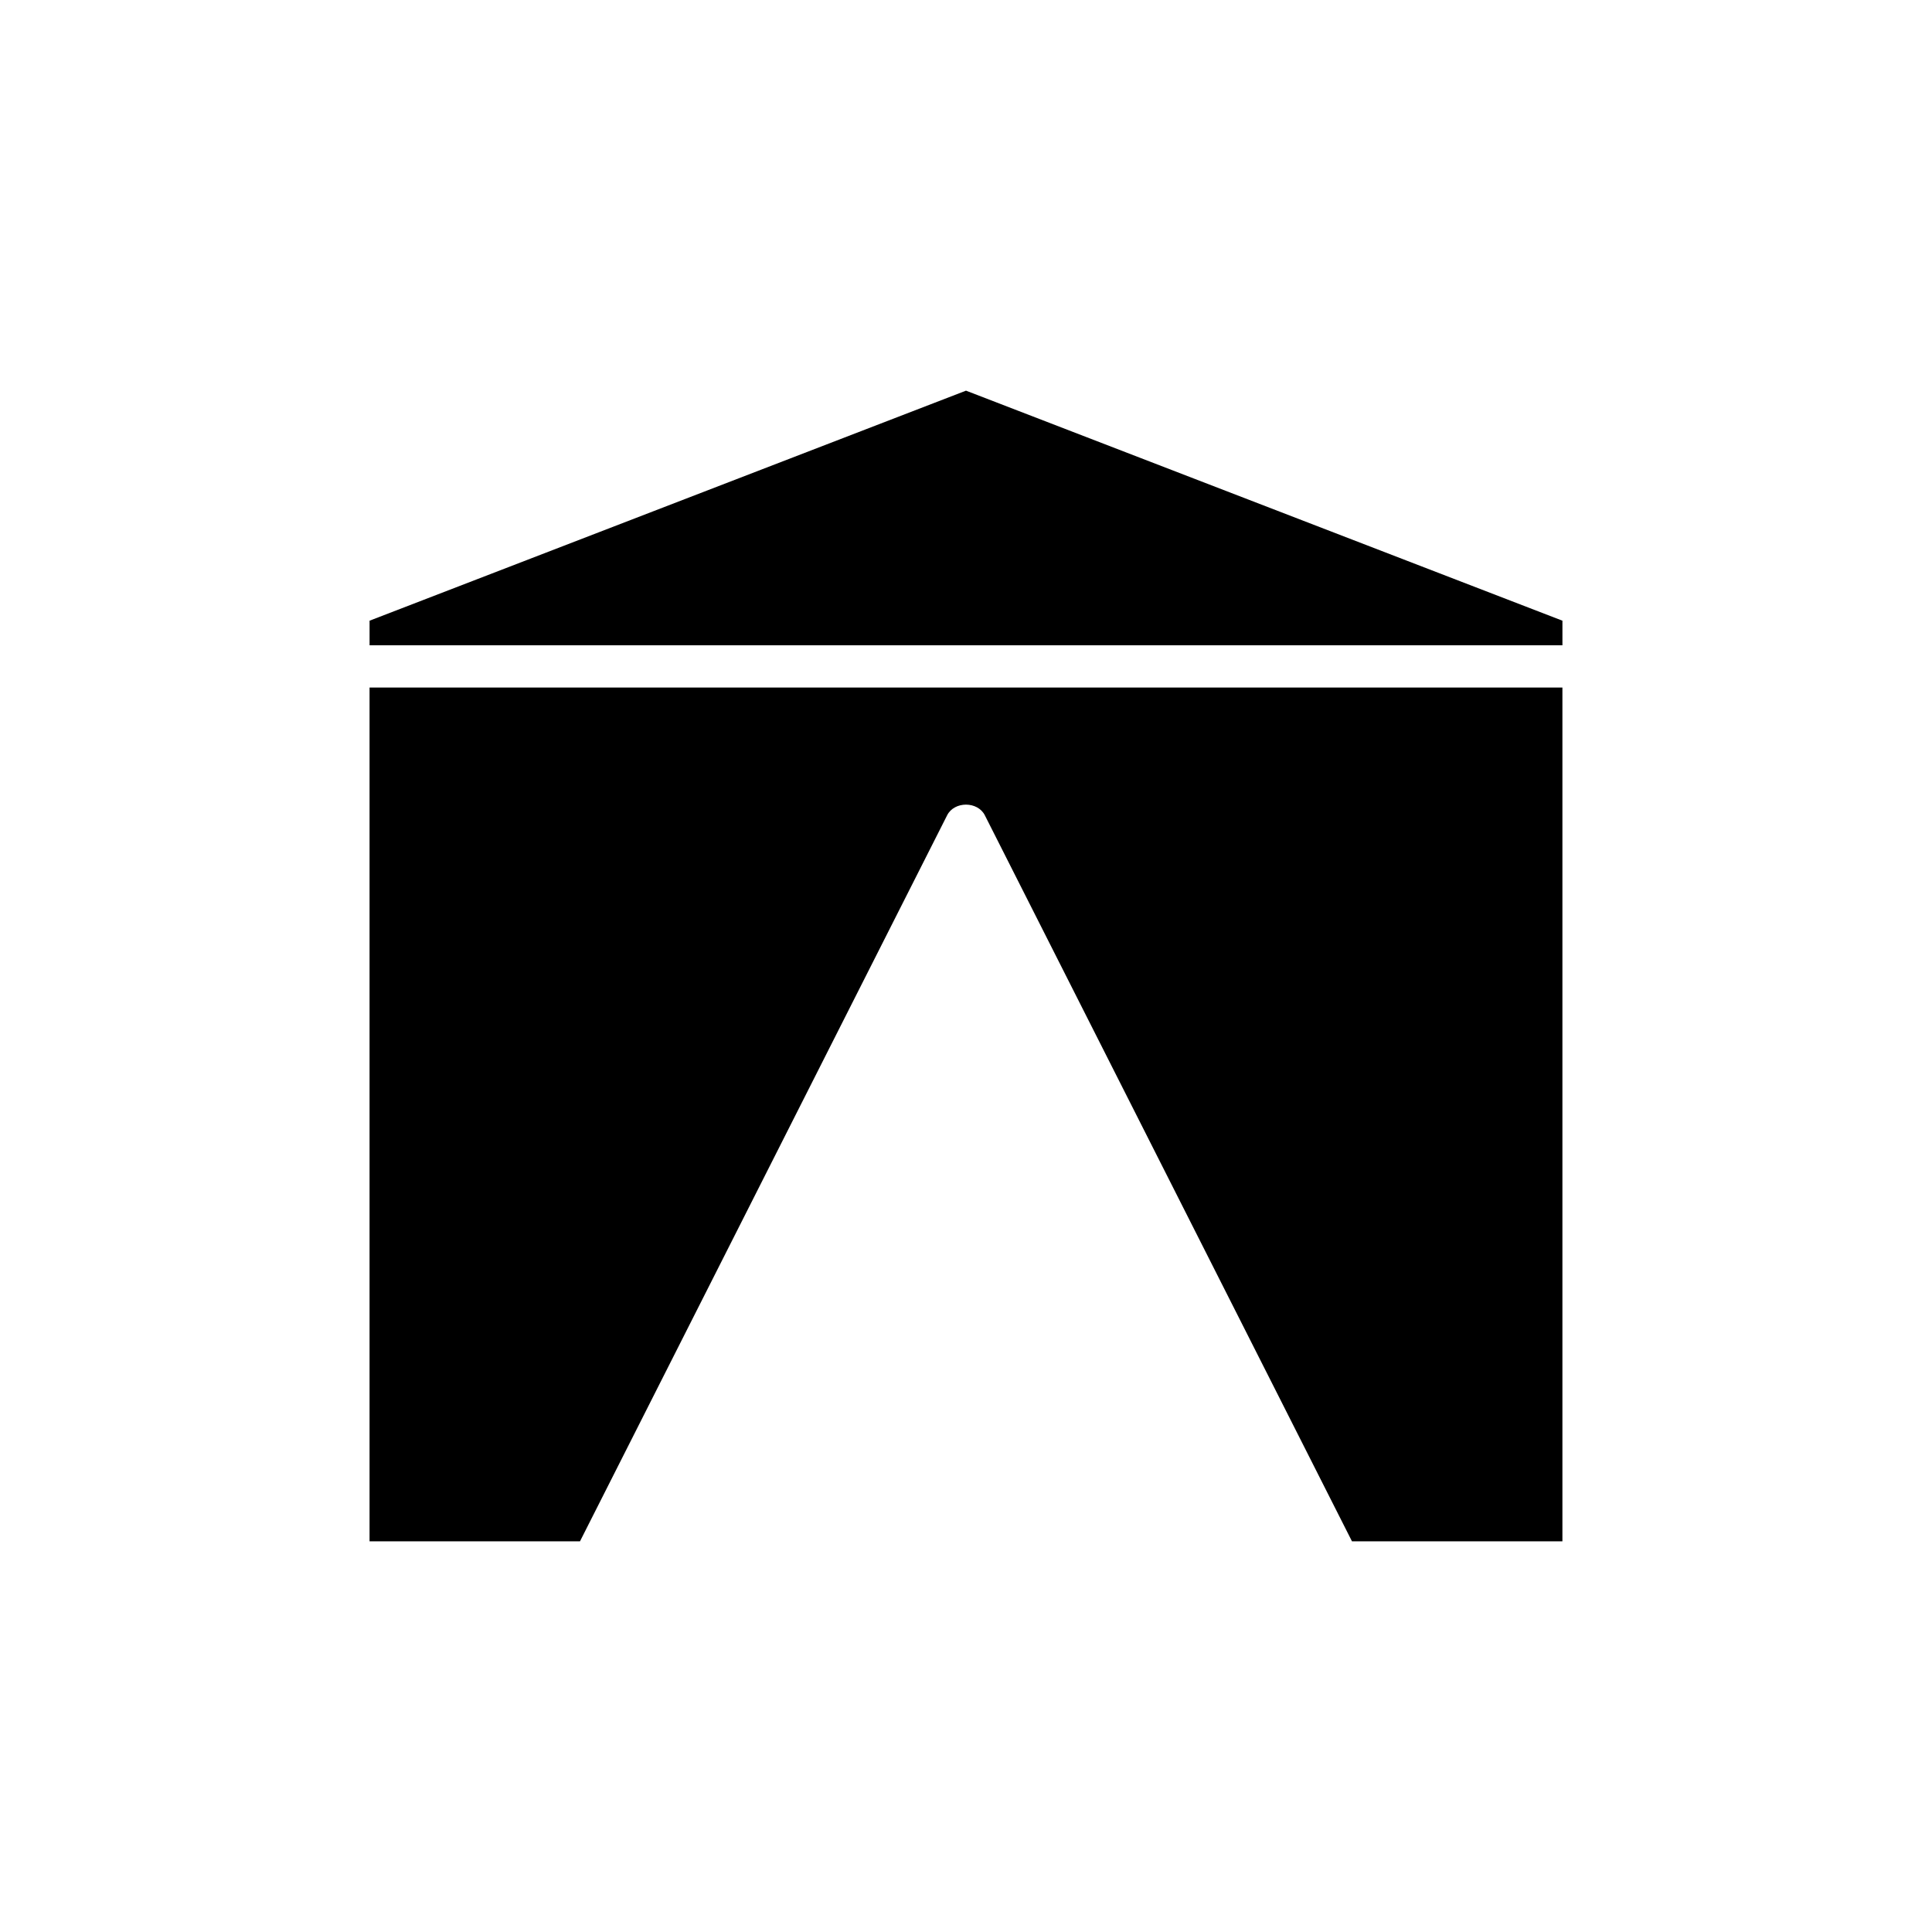 <?xml version="1.0" encoding="UTF-8"?>
<!-- Uploaded to: SVG Repo, www.svgrepo.com, Generator: SVG Repo Mixer Tools -->
<svg fill="#000000" width="800px" height="800px" version="1.1" viewBox="144 144 512 512" xmlns="http://www.w3.org/2000/svg">
 <g>
  <path d="m558.06 308.49-158.06-60.961-158.06 60.961v6.512h316.12z"/>
  <path d="m395 360.06c1.906-3.766 8.086-3.766 9.992 0l97.297 192.41h55.766v-226.27h-316.12v226.27h55.766z"/>
 </g>
</svg>